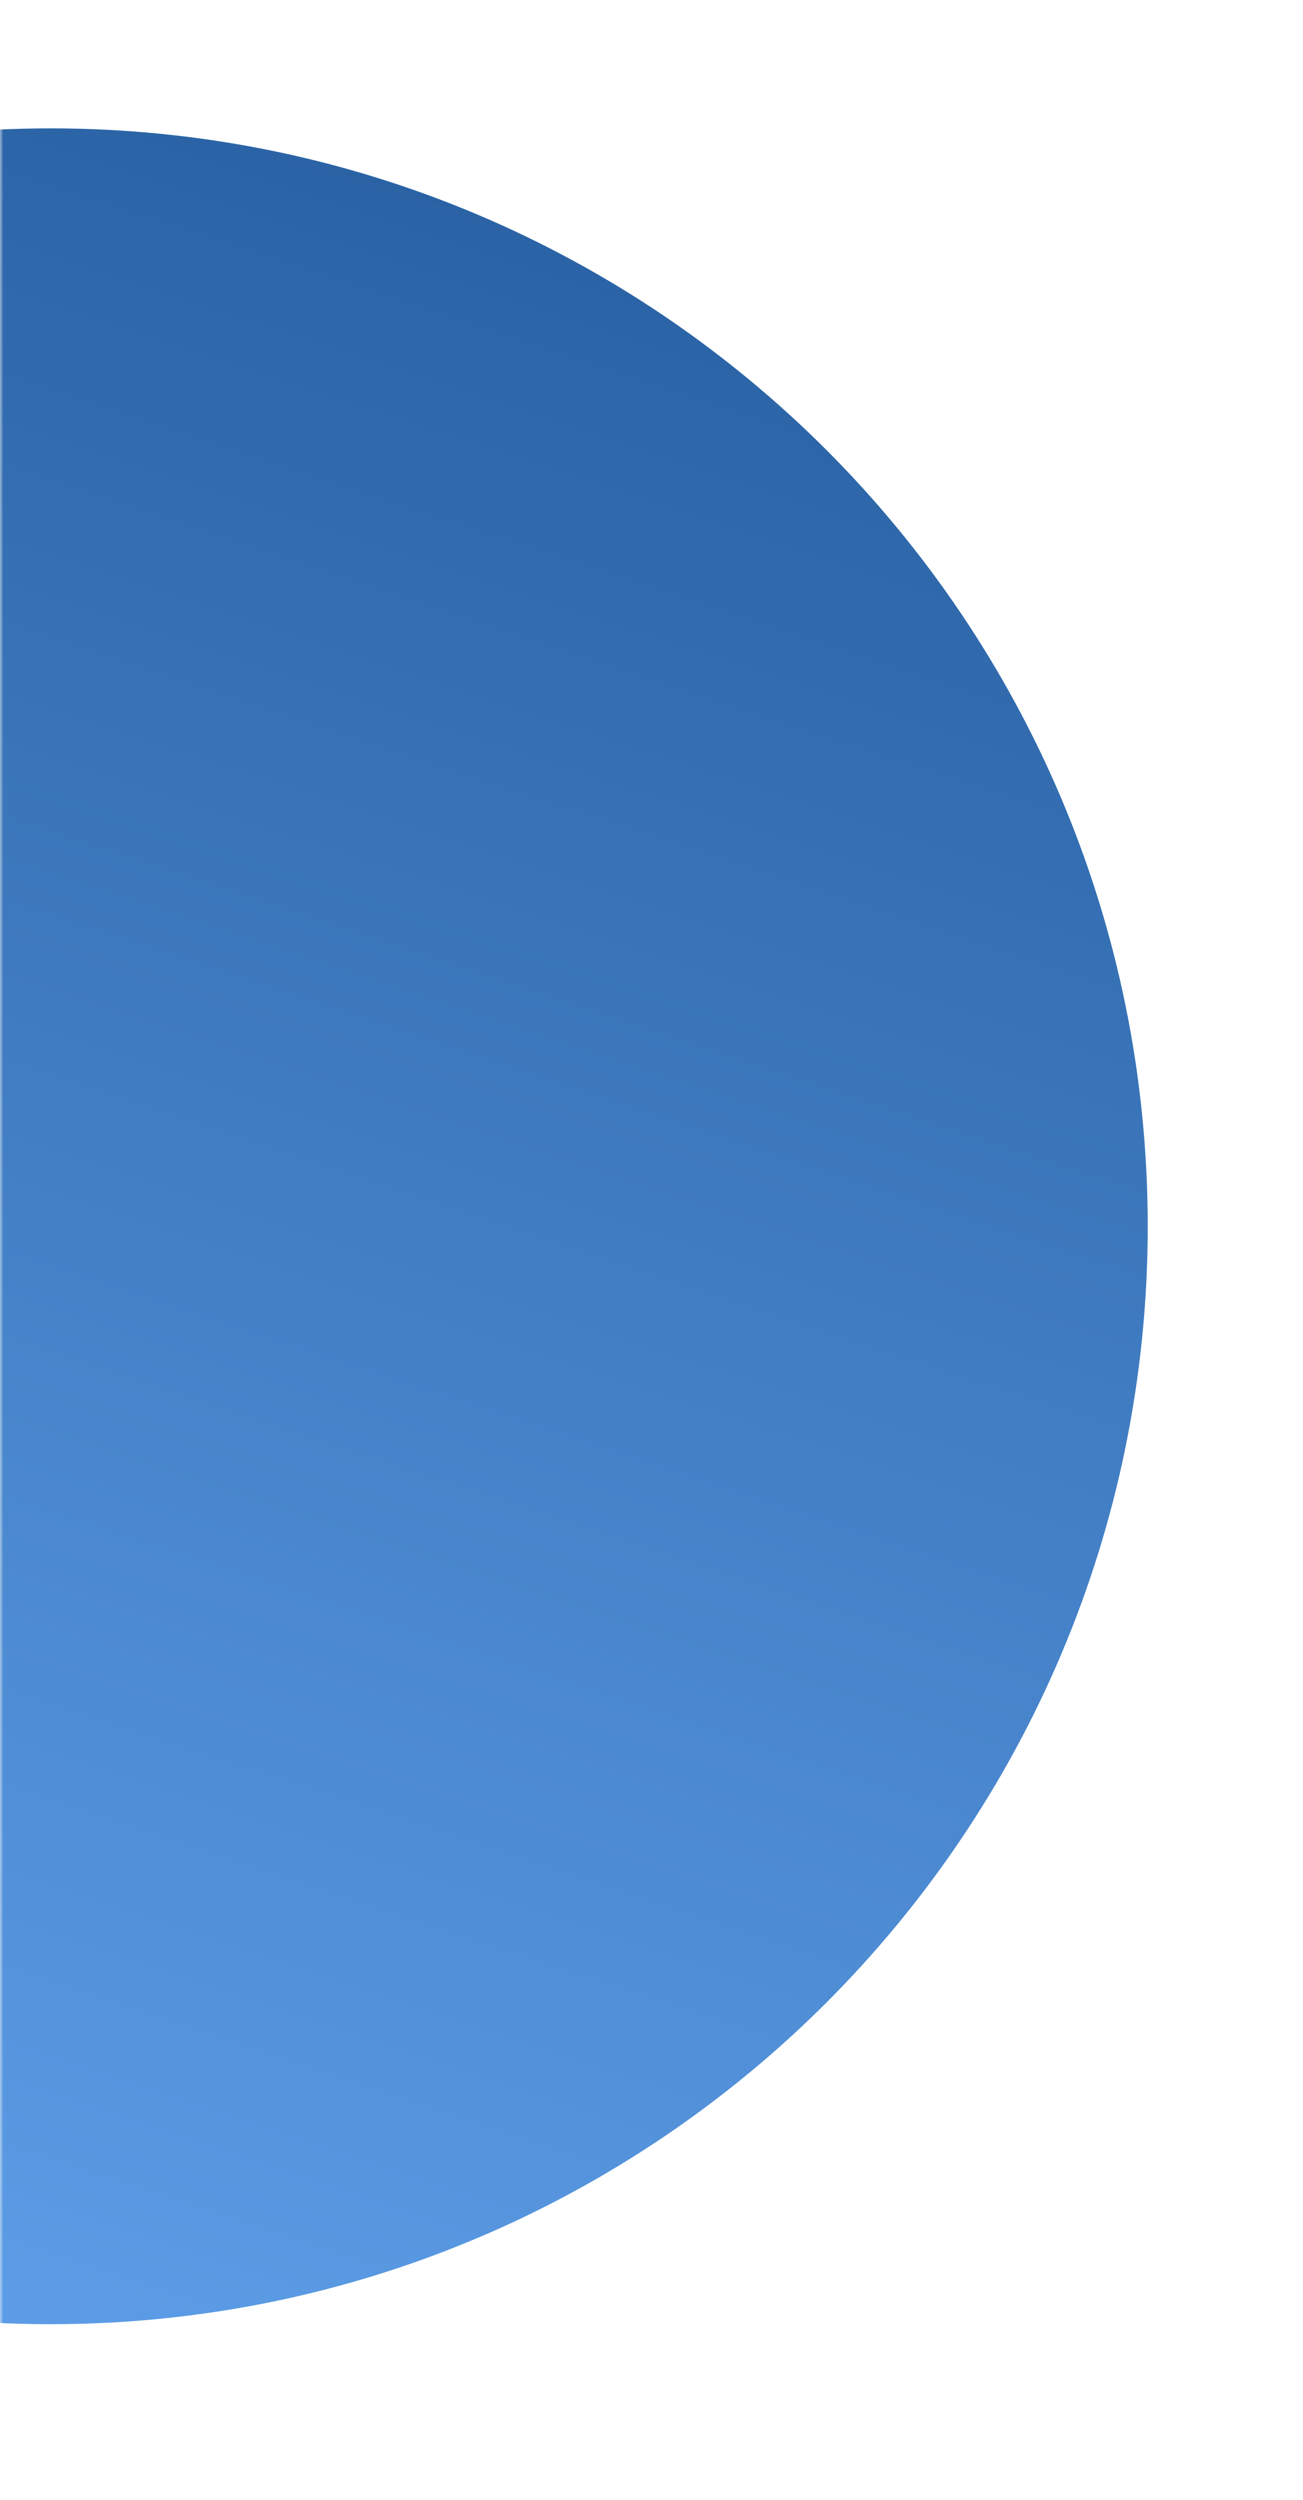 <?xml version="1.0" encoding="UTF-8"?> <svg xmlns="http://www.w3.org/2000/svg" width="193" height="370" viewBox="0 0 193 370" fill="none"> <mask id="mask0_4047_612" style="mask-type:alpha" maskUnits="userSpaceOnUse" x="0" y="0" width="193" height="370"> <rect x="193" y="370" width="193" height="370" transform="rotate(180 193 370)" fill="#C4C4C4"></rect> </mask> <g mask="url(#mask0_4047_612)"> <path d="M-155 181.5C-155 271.246 -82.246 344 7.5 344C97.246 344 170 271.246 170 181.5C170 91.754 97.246 19 7.5 19C-82.246 19 -155 91.754 -155 181.5Z" fill="url(#paint0_linear_4047_612)"></path> </g> <defs> <linearGradient id="paint0_linear_4047_612" x1="145.428" y1="-74.041" x2="7.5" y2="343.091" gradientUnits="userSpaceOnUse"> <stop stop-color="#174D8C"></stop> <stop offset="1" stop-color="#5C9CE6"></stop> </linearGradient> </defs> </svg> 